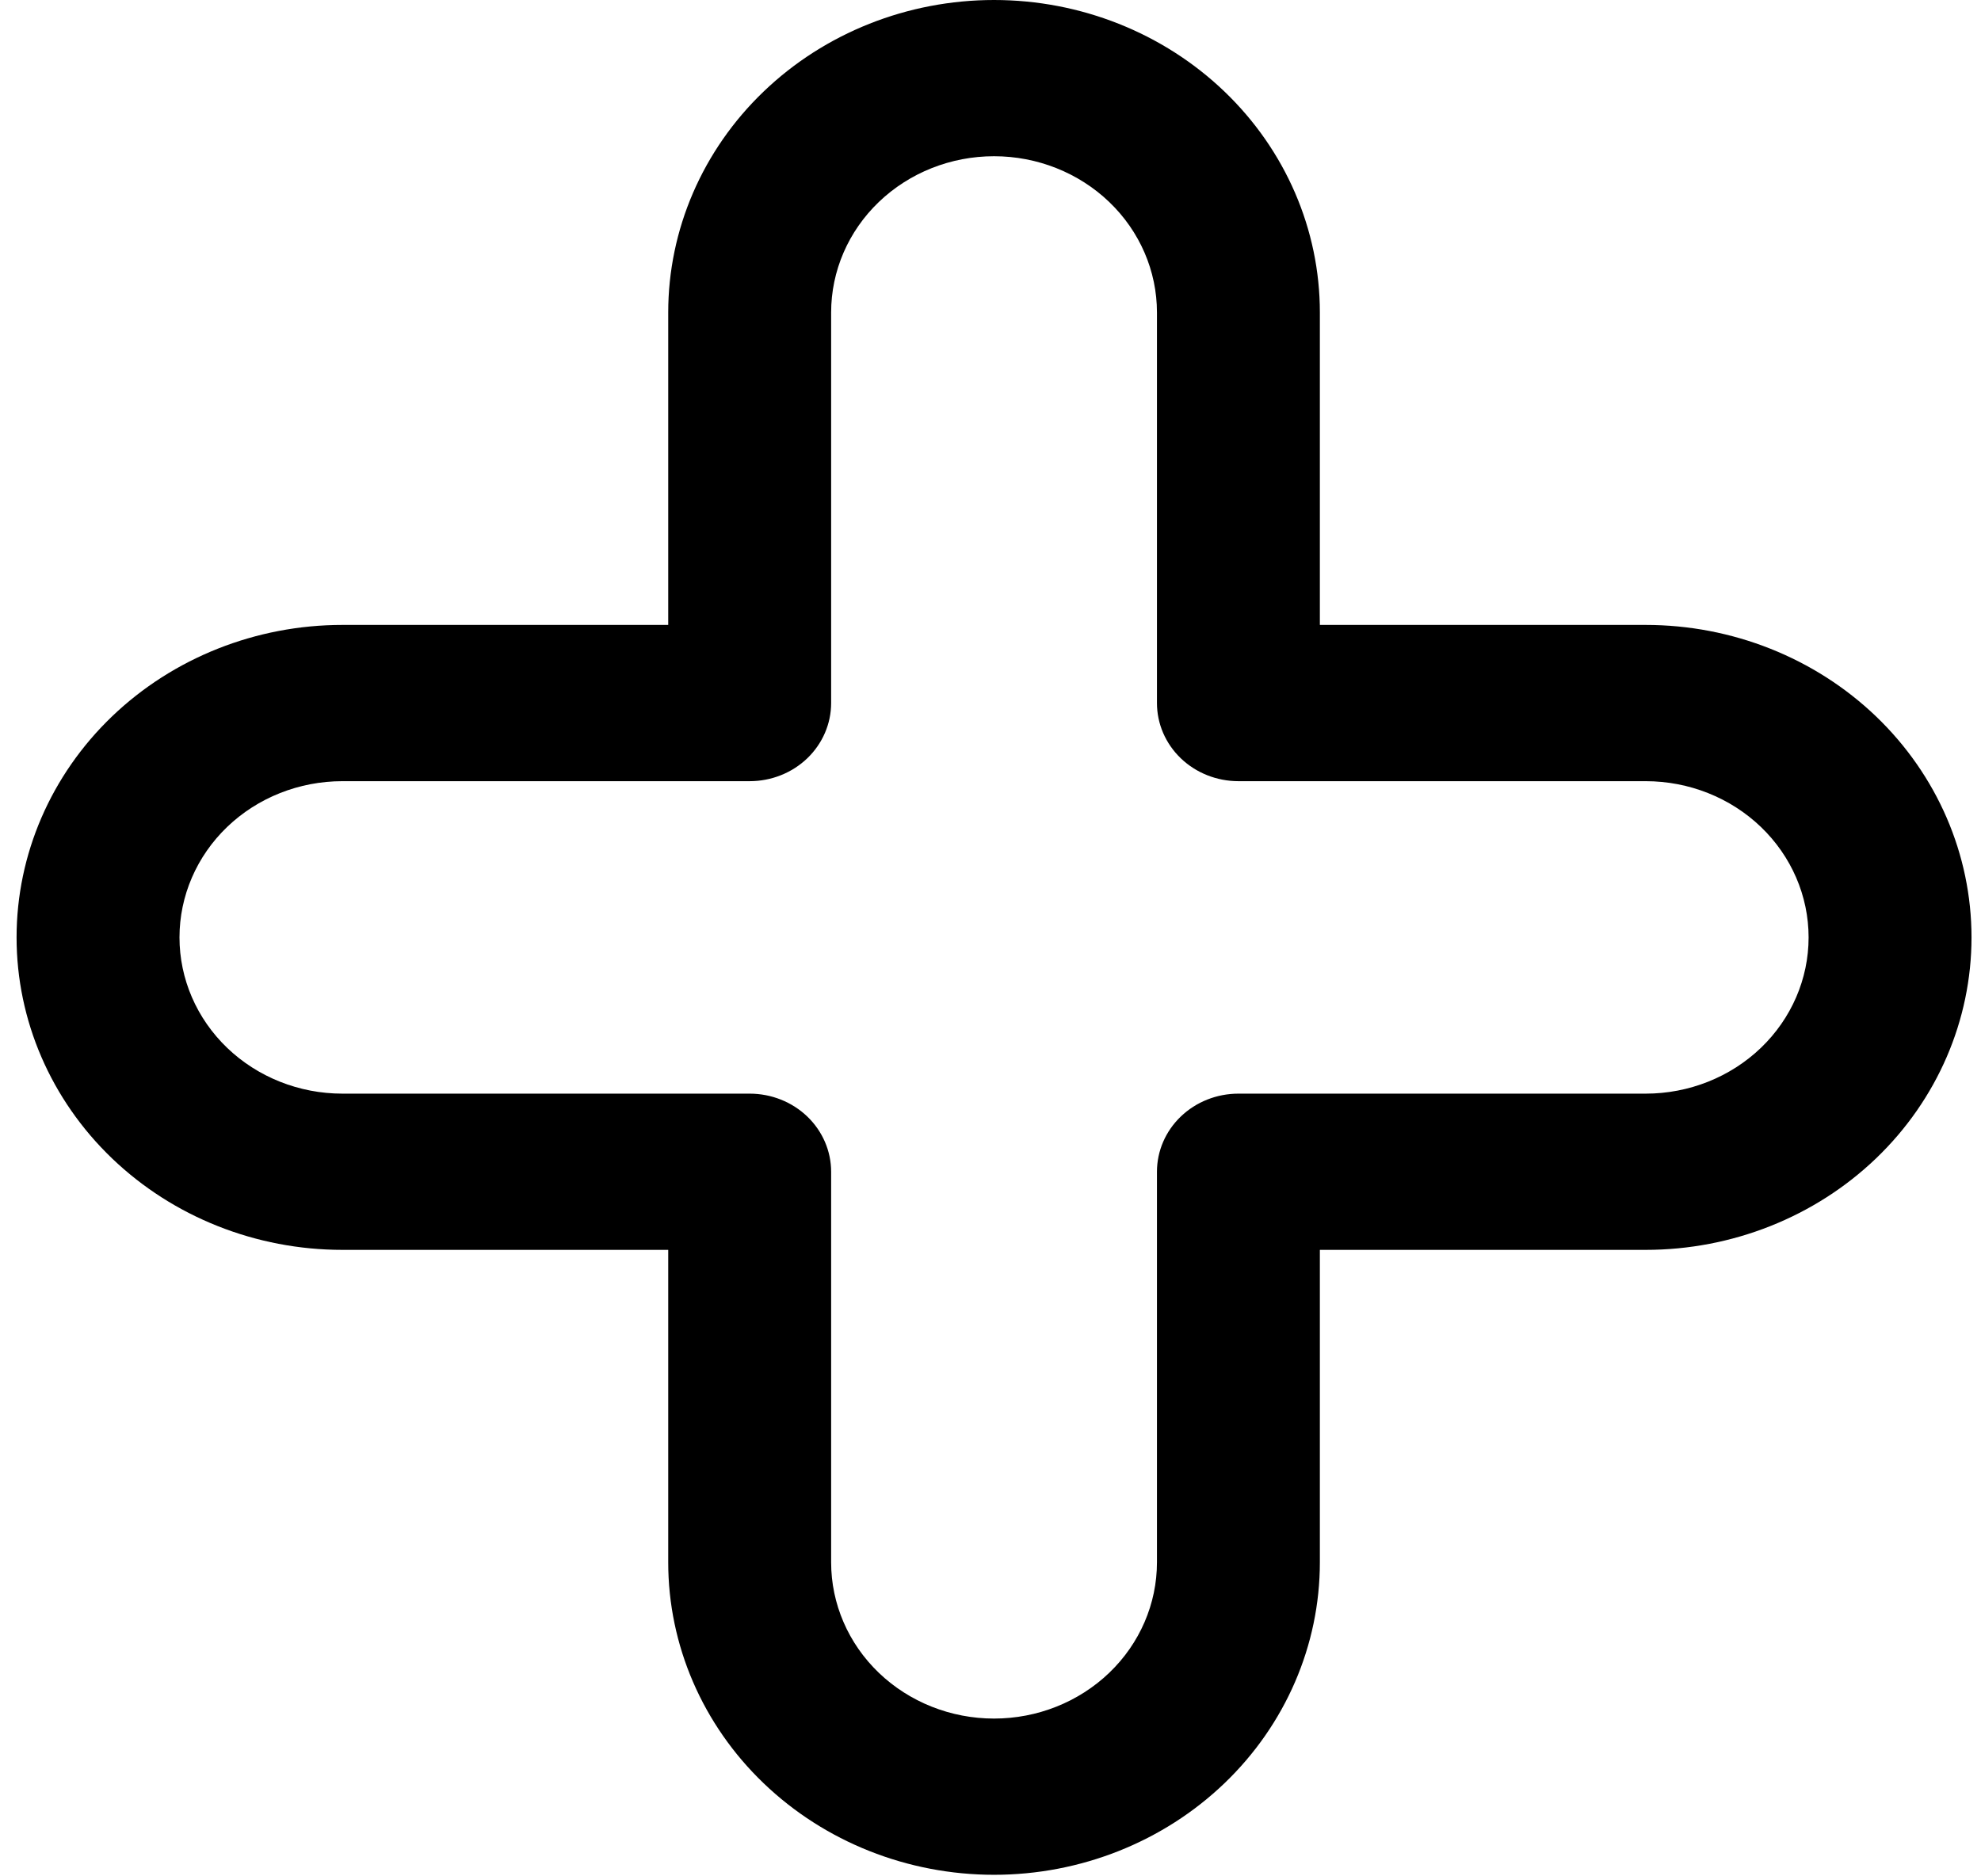 <svg xmlns="http://www.w3.org/2000/svg" width="76" height="72" viewBox="0 0 76 72" fill="none">
<path d="M38.136 71.941C34.821 71.941 31.641 70.678 29.297 68.429C26.953 66.181 25.636 63.131 25.636 59.951V47.961H13.136C9.821 47.961 6.641 46.697 4.297 44.449C1.953 42.2 0.636 39.151 0.636 35.971C0.636 32.791 1.953 29.741 4.297 27.492C6.641 25.244 9.821 23.98 13.136 23.98H25.636V11.99C25.636 8.81 26.953 5.76 29.297 3.512C31.641 1.263 34.821 0 38.136 0C41.451 0 44.63 1.263 46.975 3.512C49.319 5.76 50.636 8.81 50.636 11.99V23.98H63.136C66.451 23.98 69.63 25.244 71.975 27.492C74.319 29.741 75.636 32.791 75.636 35.971C75.636 39.151 74.319 42.2 71.975 44.449C69.63 46.697 66.451 47.961 63.136 47.961H50.636V59.951C50.636 63.131 49.319 66.181 46.975 68.429C44.63 70.678 41.451 71.941 38.136 71.941ZM13.136 29.976C11.478 29.976 9.888 30.607 8.716 31.731C7.544 32.856 6.886 34.381 6.886 35.971C6.886 37.561 7.544 39.085 8.716 40.21C9.888 41.334 11.478 41.966 13.136 41.966H28.761C29.59 41.966 30.384 42.282 30.971 42.844C31.556 43.406 31.886 44.168 31.886 44.963V59.951C31.886 61.541 32.544 63.066 33.716 64.19C34.888 65.314 36.478 65.946 38.136 65.946C39.793 65.946 41.383 65.314 42.555 64.19C43.727 63.066 44.386 61.541 44.386 59.951V44.963C44.386 44.168 44.715 43.406 45.301 42.844C45.887 42.282 46.682 41.966 47.511 41.966H63.136C64.793 41.966 66.383 41.334 67.555 40.21C68.727 39.085 69.386 37.561 69.386 35.971C69.386 34.381 68.727 32.856 67.555 31.731C66.383 30.607 64.793 29.976 63.136 29.976H47.511C46.682 29.976 45.887 29.66 45.301 29.098C44.715 28.535 44.386 27.773 44.386 26.978V11.99C44.386 10.4 43.727 8.875 42.555 7.751C41.383 6.627 39.793 5.995 38.136 5.995C36.478 5.995 34.888 6.627 33.716 7.751C32.544 8.875 31.886 10.4 31.886 11.99V26.978C31.886 27.773 31.556 28.535 30.971 29.098C30.384 29.66 29.59 29.976 28.761 29.976H13.136Z" fill="black"/>
</svg>
